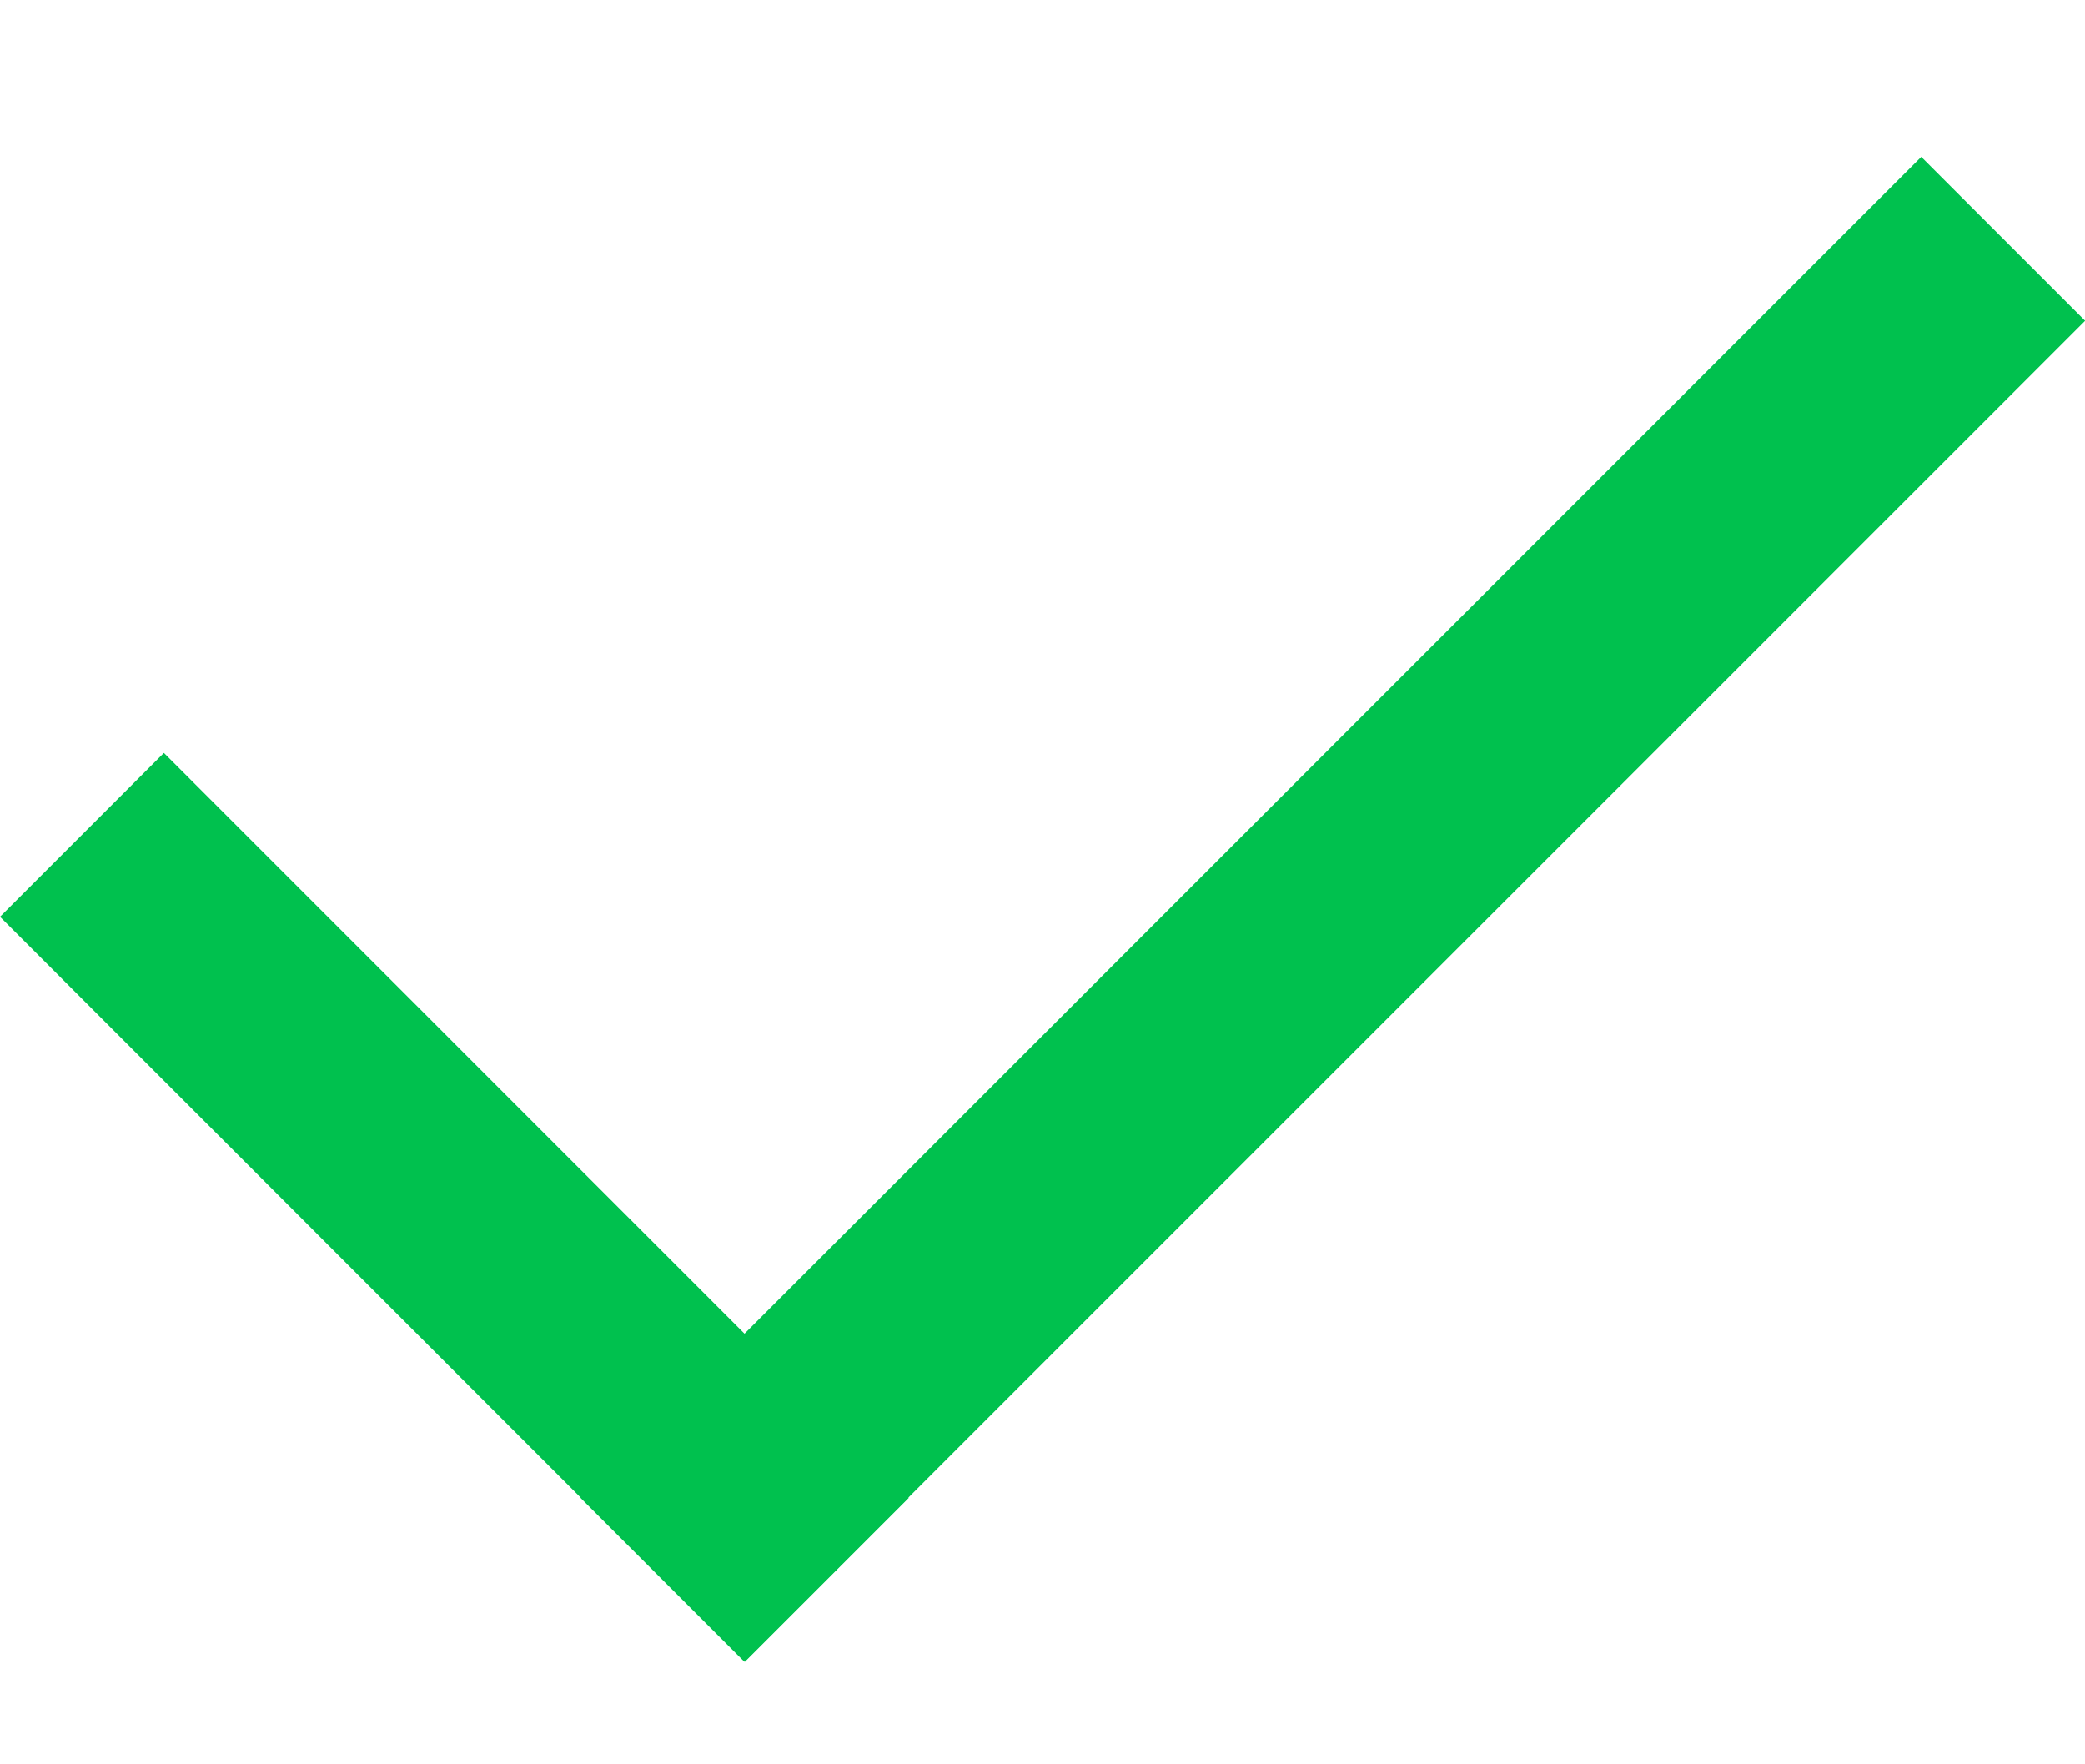 <svg width="13" height="11" viewBox="0 0 13 11" fill="none" xmlns="http://www.w3.org/2000/svg">
<line x1="0.511" y1="5.205" x2="5.155" y2="9.85" stroke="#00C14E" stroke-width="1.445"/>
<line x1="4.13" y1="9.849" x2="12.49" y2="1.489" stroke="#00C14E" stroke-width="1.445"/>
</svg>
